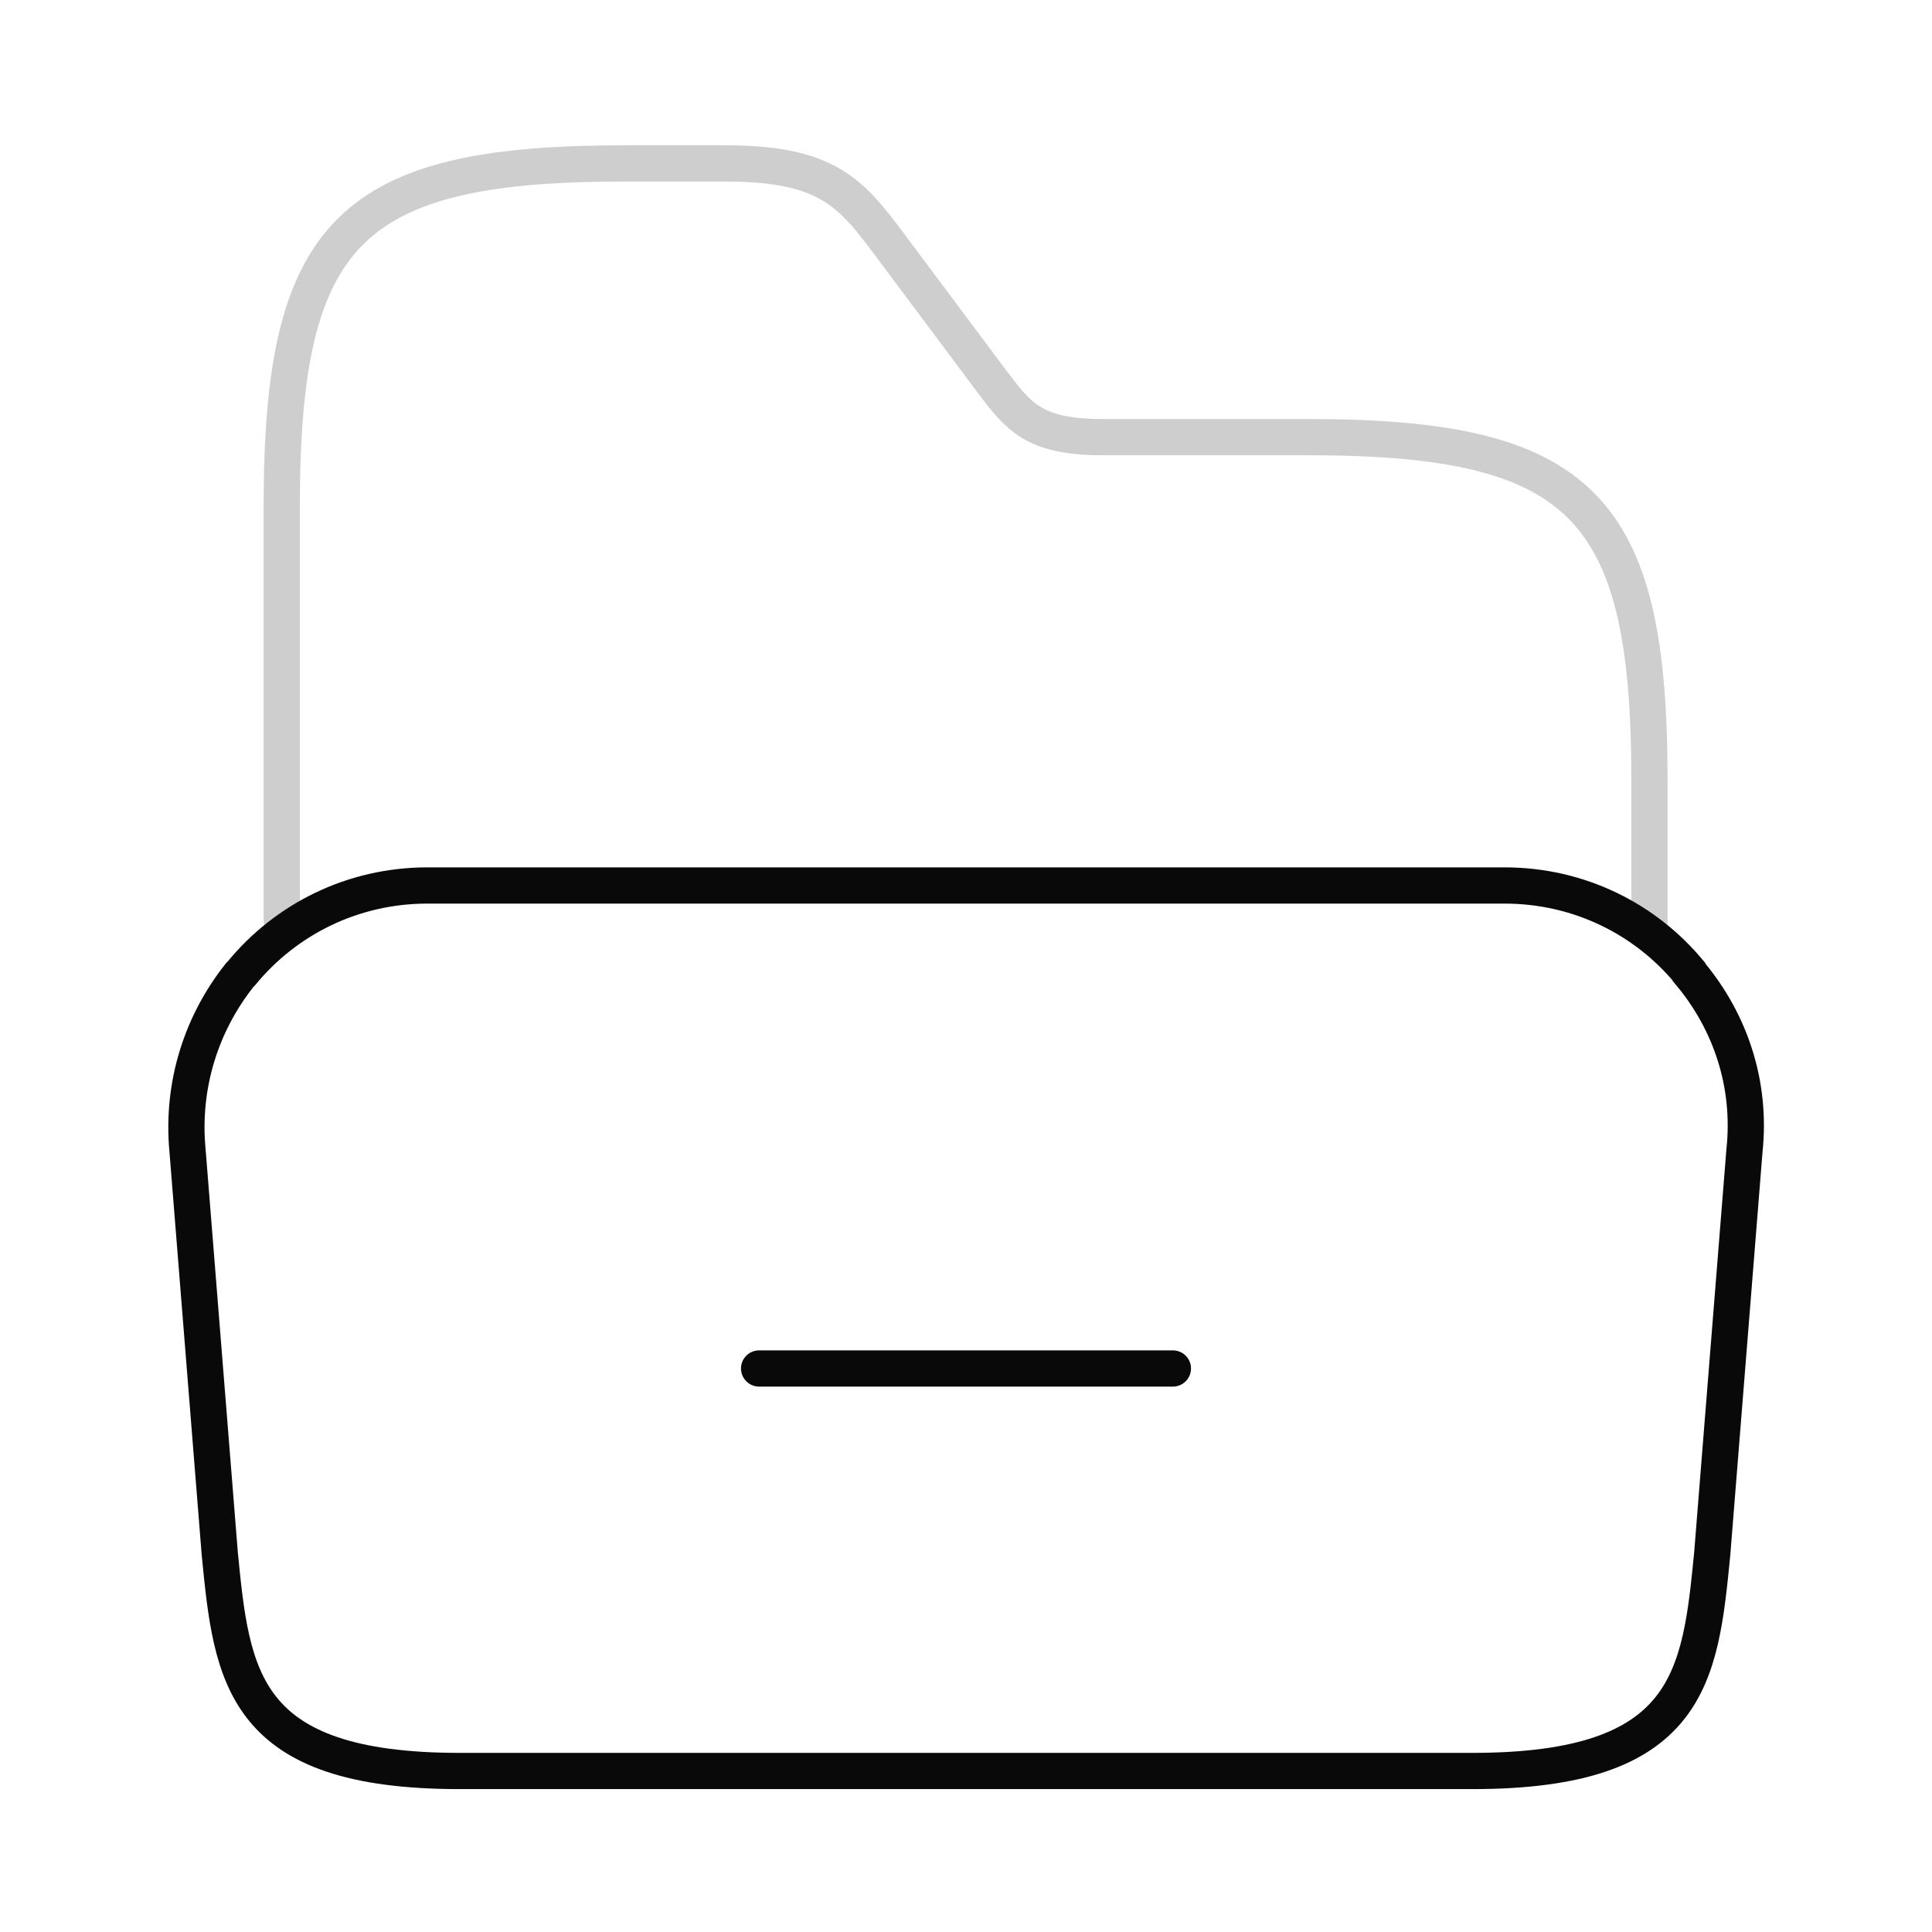 <?xml version="1.0" encoding="UTF-8"?> <svg xmlns="http://www.w3.org/2000/svg" width="80" height="80" viewBox="0 0 80 80" fill="none"><path d="M11.667 38.1V20.933C11.667 9.6 14.5 6.767 25.833 6.767H30.067C34.3 6.767 35.267 8.033 36.867 10.167L41.1 15.833C42.167 17.233 42.8 18.1 45.633 18.1H54.133C65.467 18.1 68.3 20.933 68.3 32.267V38.233" stroke="#CECECE" stroke-width="1.5" stroke-miterlimit="10" stroke-linecap="round" stroke-linejoin="round"></path><path d="M72.233 47.666L70.9 64.333C70.4 69.433 70 73.333 60.967 73.333H19.033C10 73.333 9.6 69.433 9.1 64.333L7.767 47.666C7.5 44.9 8.367 42.333 9.933 40.367C9.967 40.333 9.967 40.333 10 40.3C11.834 38.066 14.6 36.666 17.7 36.666H62.3C65.4 36.666 68.133 38.066 69.933 40.233C69.967 40.267 70 40.3 70 40.333C71.633 42.3 72.533 44.867 72.233 47.666Z" stroke="#0A0909" stroke-width="1.5" stroke-miterlimit="10"></path><path d="M31.433 56.666H48.567" stroke="#0A0909" stroke-width="1.5" stroke-miterlimit="10" stroke-linecap="round" stroke-linejoin="round"></path></svg> 